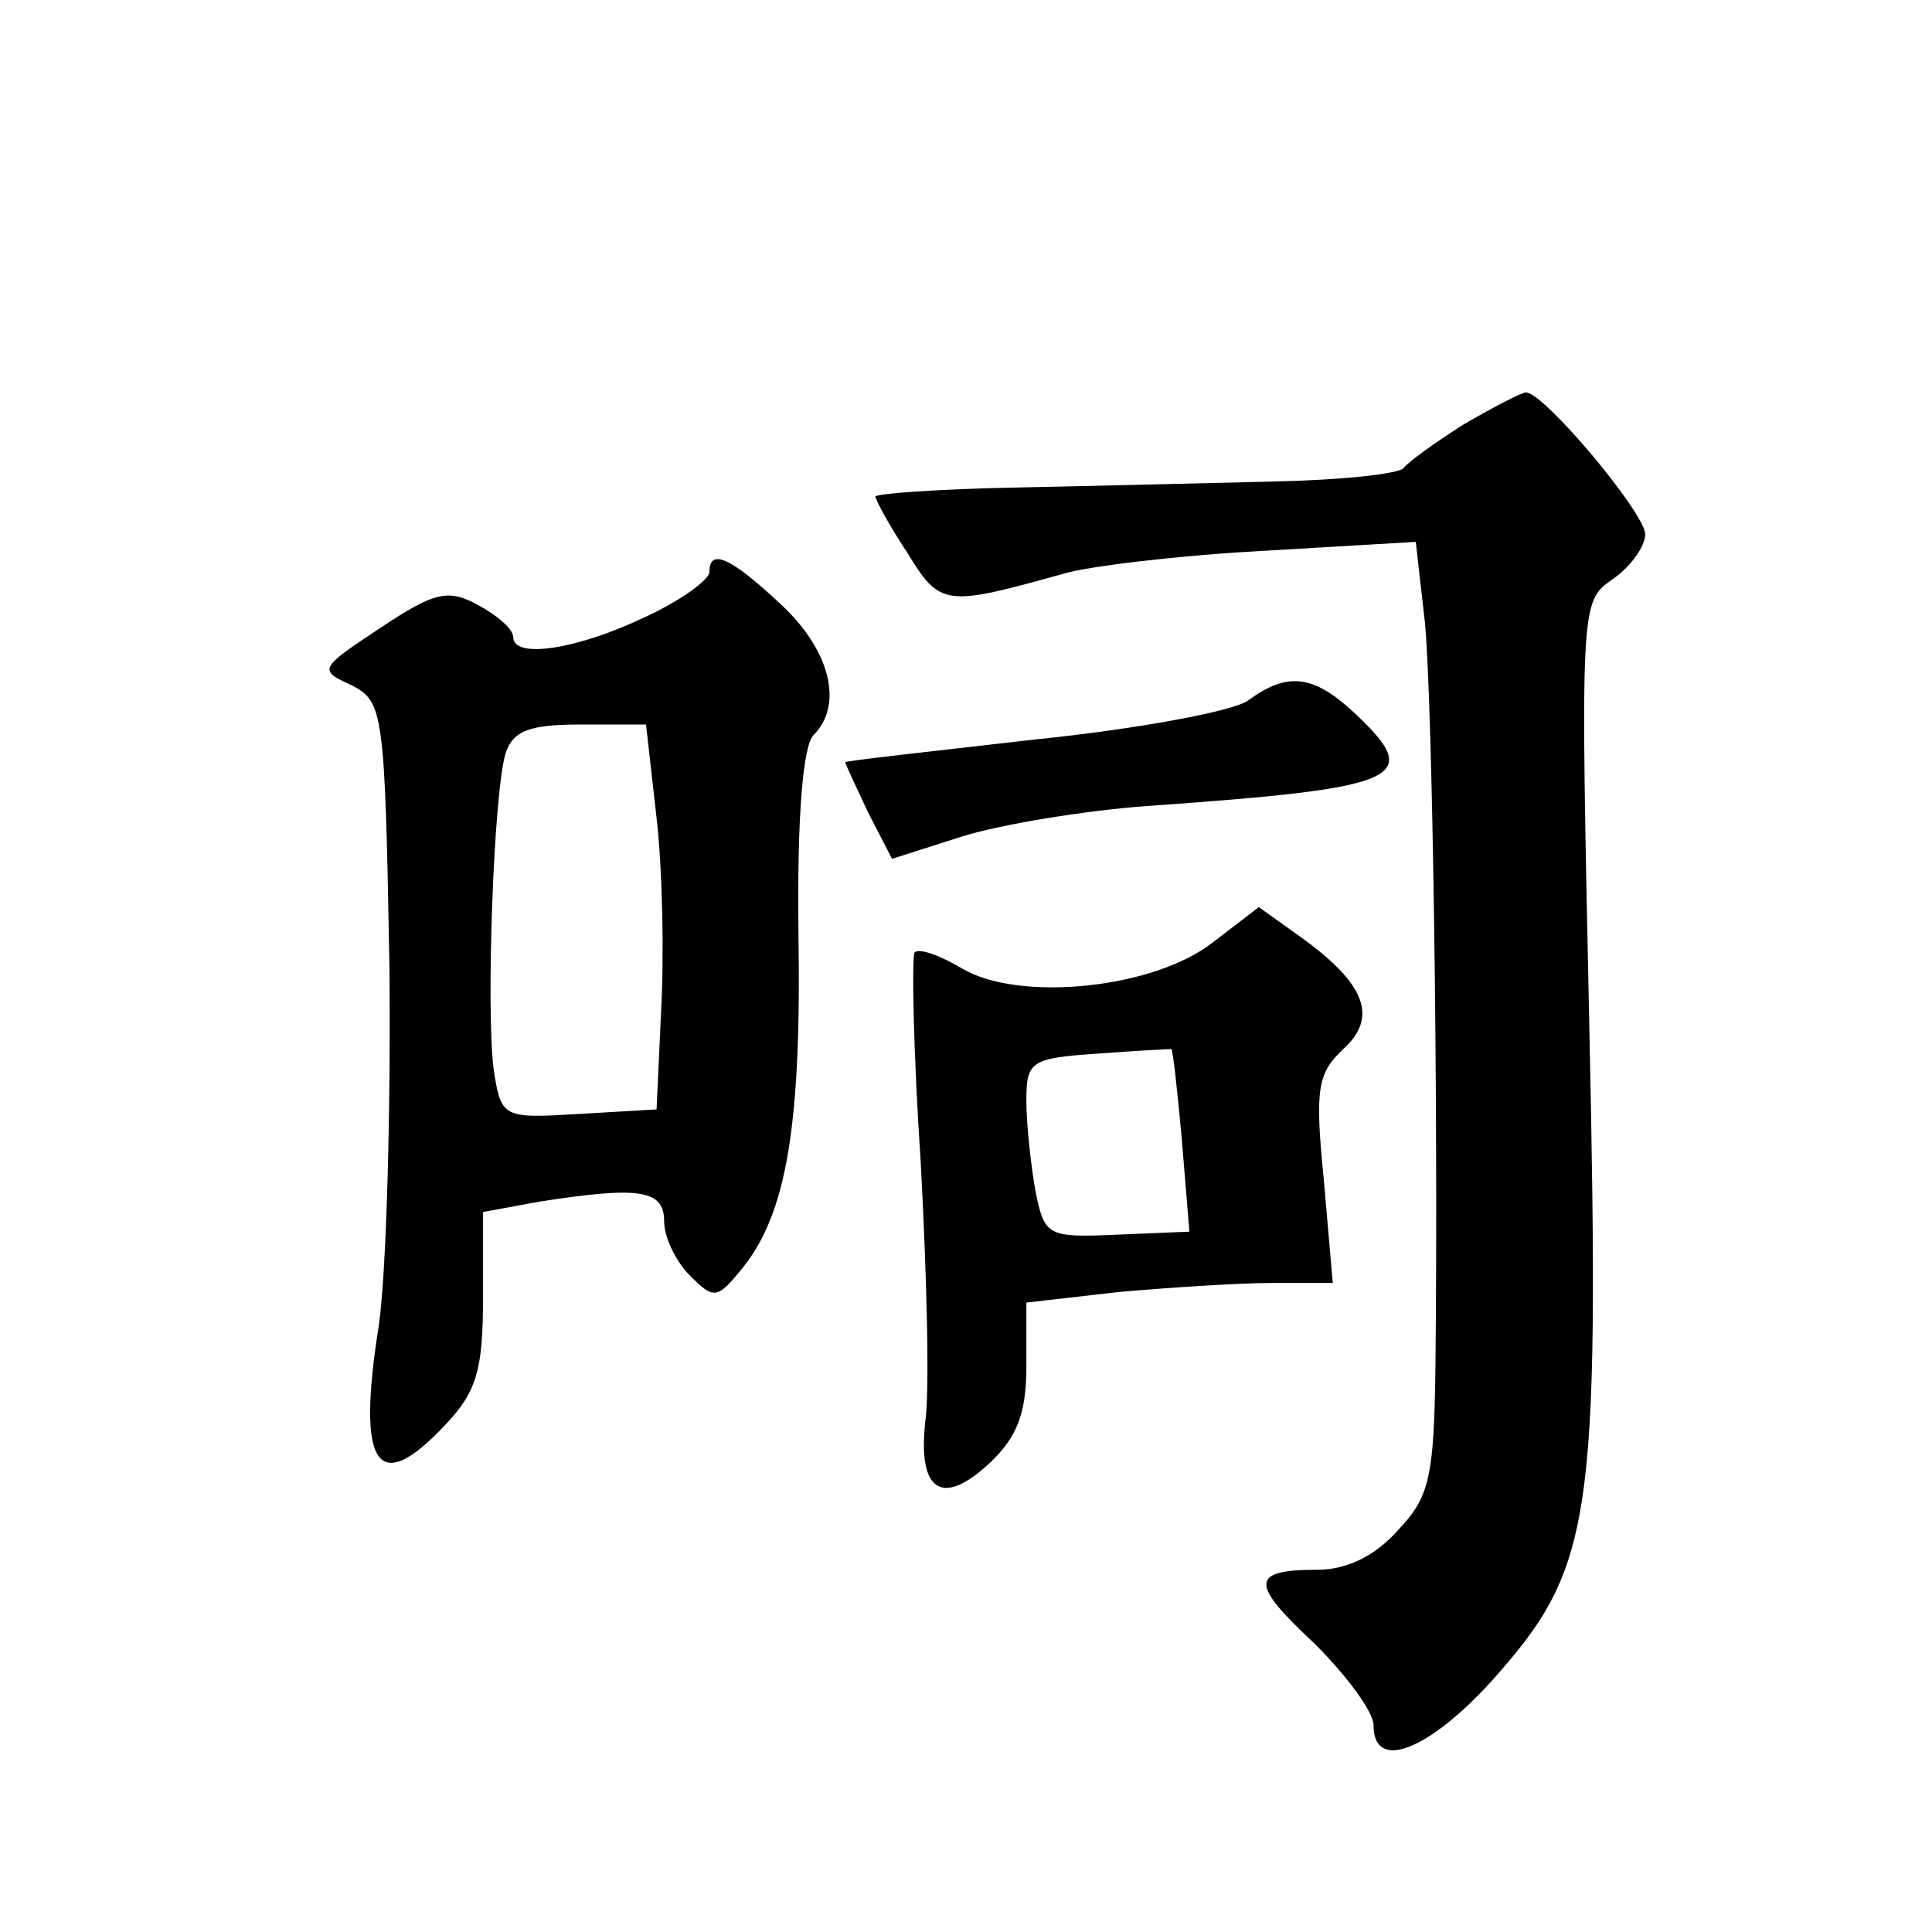 <?xml version="1.0" standalone="no"?>
<!DOCTYPE svg PUBLIC "-//W3C//DTD SVG 20010904//EN"
 "http://www.w3.org/TR/2001/REC-SVG-20010904/DTD/svg10.dtd">
<svg version="1.0" xmlns="http://www.w3.org/2000/svg"
 width="128pt" height="128pt" viewBox="0 0 128 128"
 preserveAspectRatio="xMidYMid meet">
<g transform="translate(0,128) scale(0.1,-0.1)"
fill="#0" stroke="none">
<path d="M970 999 c-19 -12 -37 -25 -40 -29 -3 -4 -41 -8 -85 -9 -44 -1 -122 -3
-172 -4 -51 -1 -93 -4 -93 -6 0 -2 9 -19 21 -37 22 -36 25 -36 104 -14 17 5 76
12 131 15 l102 6 6 -53 c5 -50 9 -314 7 -495 -1 -72 -4 -85 -25 -107 -15 -17 -34
-26 -53 -26 -45 0 -45 -9 -2 -49 21 -21 39 -45 39 -54 0 -31 36 -17 78 29 67 75
72 104 65 432 -6 282 -6 283 15 298 12 8 22 22 22 30 0 14 -67 94 -79 94 -3 0 -22
-10 -41 -21z M470 901 c0 -5 -19 -19 -43 -30 -44 -21 -87 -28 -87 -13 0 5 -10 14
-23 21 -20 11 -29 9 -65 -15 -41 -27 -41 -28 -19 -38 21 -11 22 -17 25 -186 1 -96
-2 -203 -7 -238 -15 -94 -1 -114 44 -66 21 22 25 37 25 84 l0 57 38 7 c65 10 82
8 82 -13 0 -11 8 -27 17 -36 16 -16 18 -16 35 5 29 36 39 94 37 221 -1 78 3 125
10 132 20 20 11 56 -21 86 -34 32 -48 38 -48 22z m-35 -163 c4 -35 5 -92 3 -128
l-3 -65 -51 -3 c-51 -3 -52 -3 -57 30 -5 40 0 183 8 209 5 15 16 19 50 19 l43 0
7 -62z M827 816 c-9 -7 -73 -19 -142 -26 -69 -8 -125 -14 -125 -15 0 -1 7 -16 15
-33 l16 -31 47 15 c26 8 81 17 122 20 170 12 184 18 137 62 -27 25 -44 27 -70 8z
M804 656 c-39 -31 -128 -40 -166 -18 -15 9 -29 14 -32 11 -2 -2 -1 -65 4 -139 4
-74 6 -152 3 -172 -5 -46 11 -57 43 -27 18 17 24 33 24 64 l0 42 61 7 c34 3 80
6 102 6 l40 0 -6 69 c-6 60 -4 70 13 86 23 21 15 43 -28 74 l-28 20 -30 -23z m-21
-131 l5 -61 -48 -2 c-46 -2 -48 -1 -54 29 -3 17 -6 44 -6 60 0 26 3 28 48 31 26
2 48 3 48 3 1 0 4 -27 7 -60z"/>
</g>
</svg>
